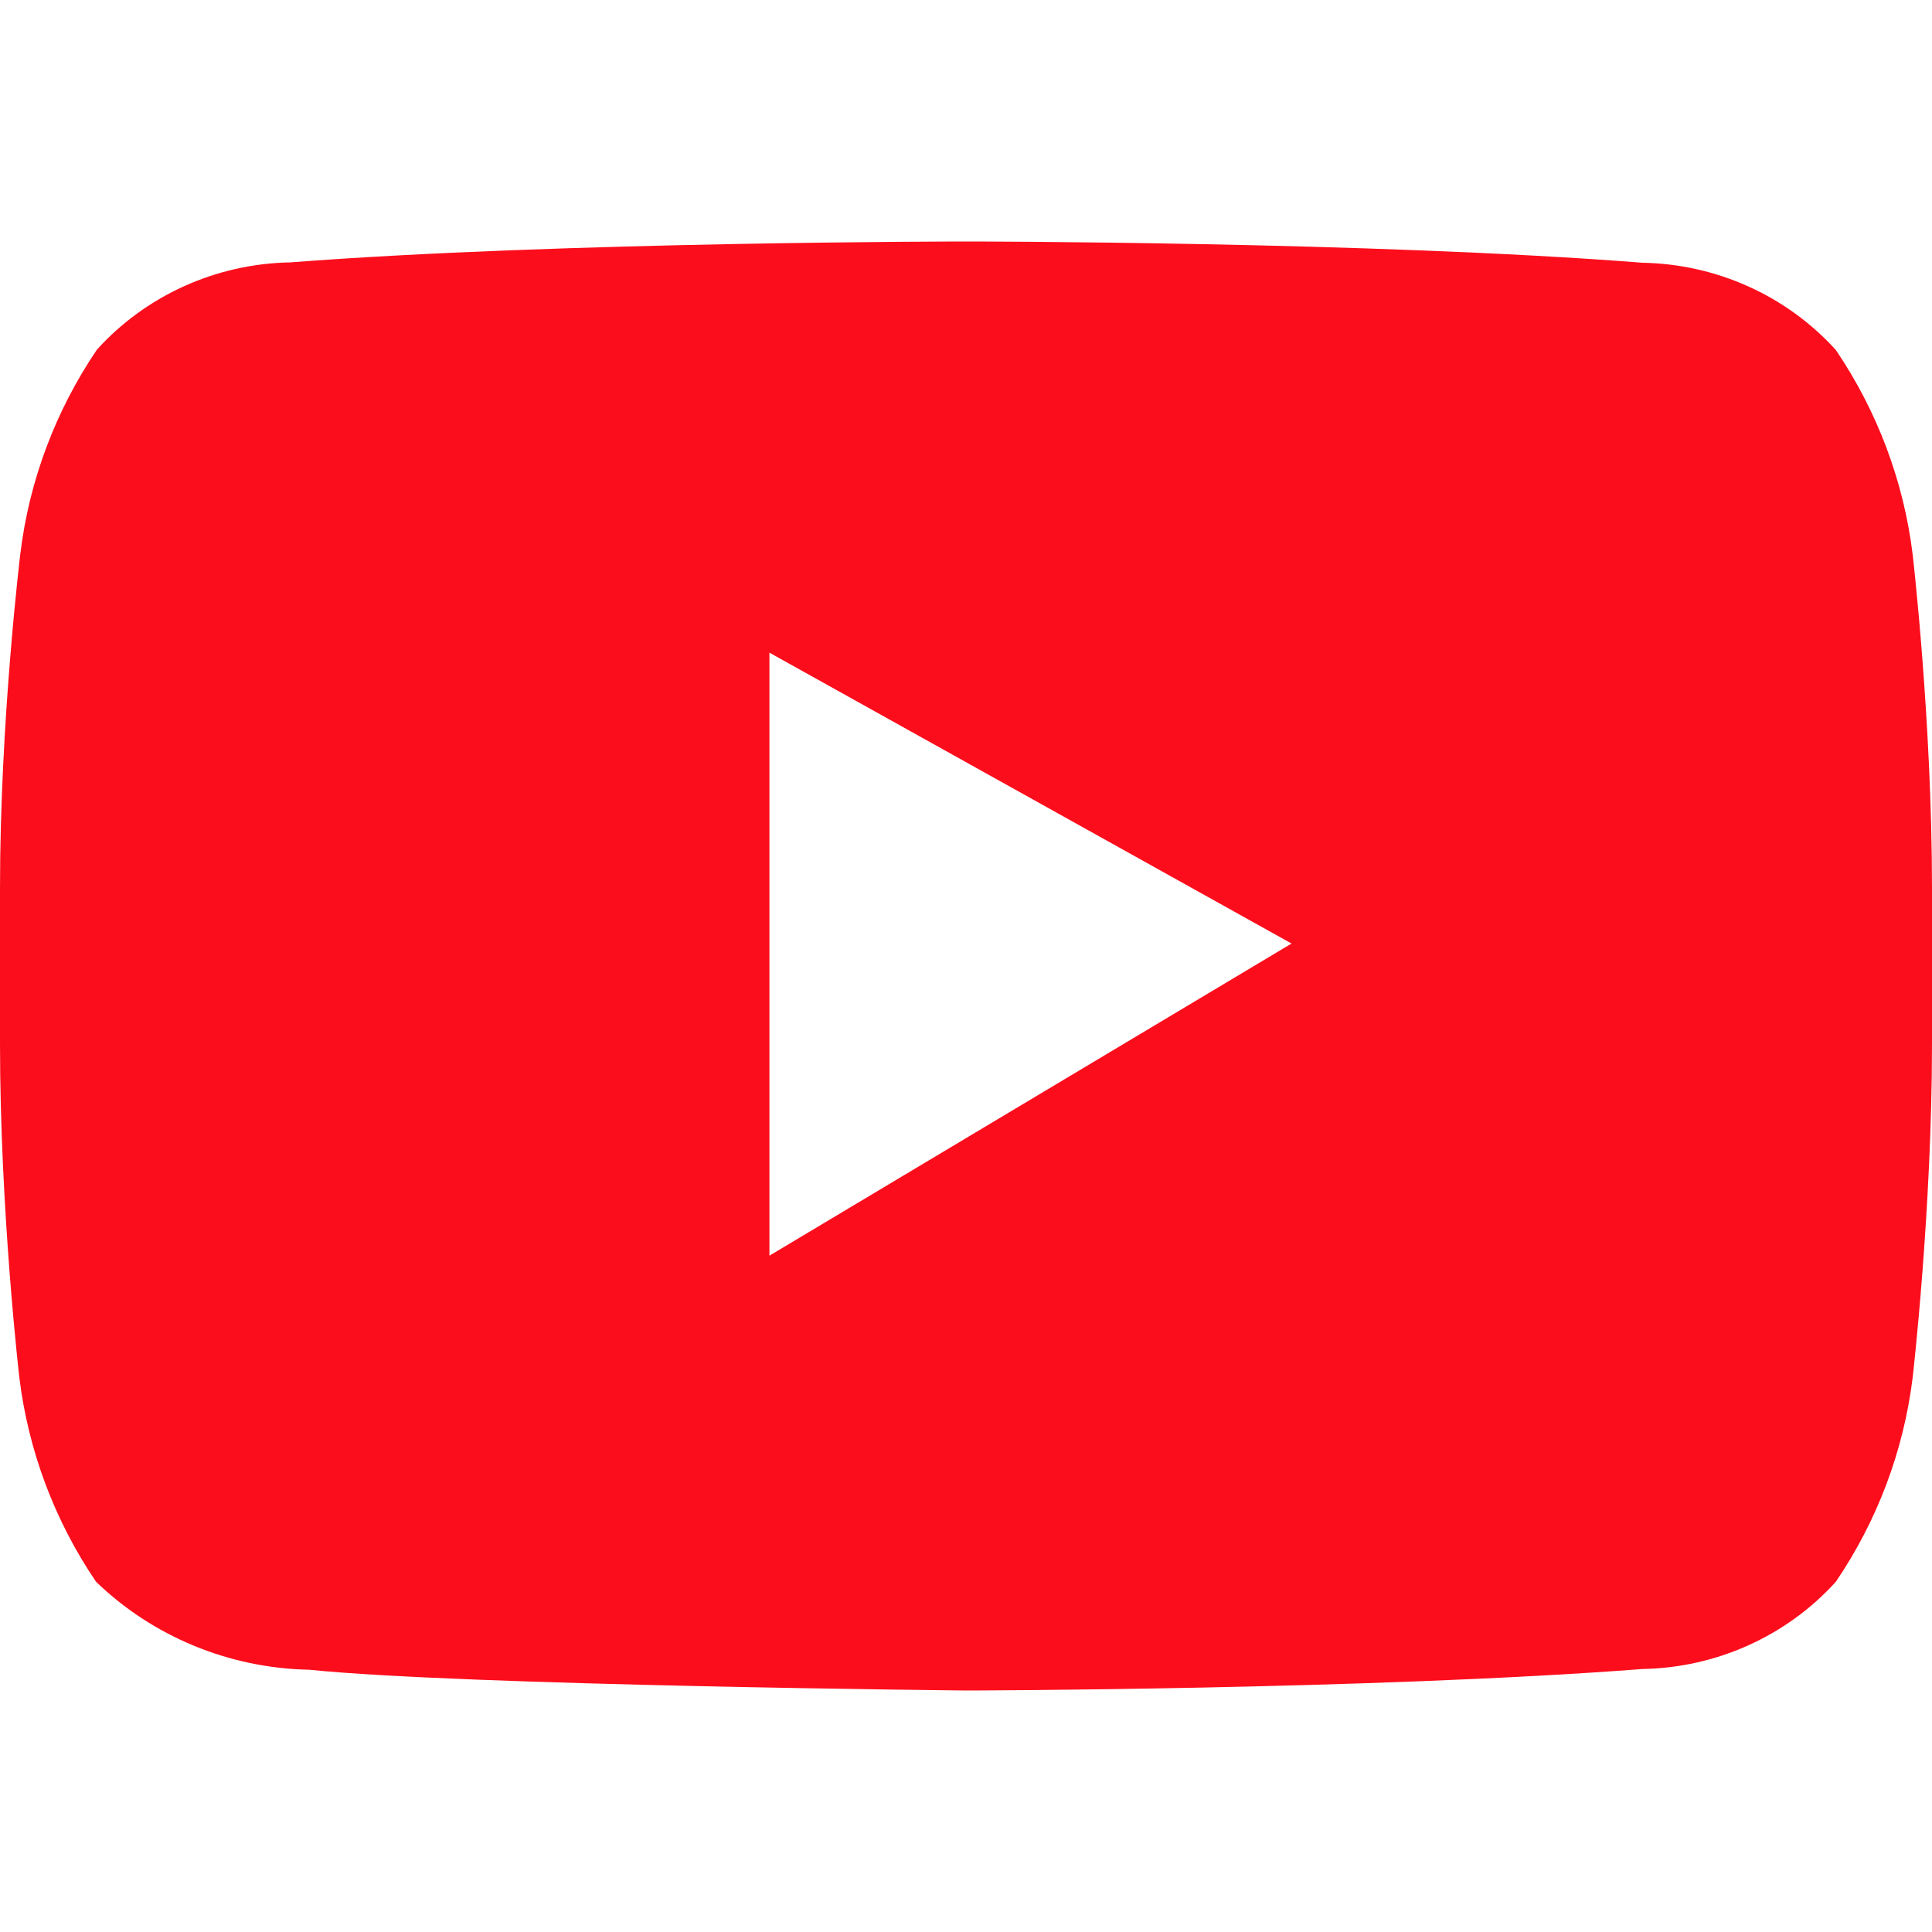 <?xml version="1.0" encoding="UTF-8"?>
<svg width="16px" height="16px" viewBox="0 0 16 16" version="1.1" xmlns="http://www.w3.org/2000/svg" xmlns:xlink="http://www.w3.org/1999/xlink">
    <!-- Generator: Sketch 49.3 (51167) - http://www.bohemiancoding.com/sketch -->
    <title>Social Icons/youtube-icon-color</title>
    <desc>Created with Sketch.</desc>
    <defs></defs>
    <g id="Social-Icons/youtube-icon" stroke="none" stroke-width="1" fill="none" fill-rule="evenodd">
        <path d="M8.001,2 C8.001,2 4.643,2 2.403,2.173 C1.79,2.184 1.21,2.446 0.803,2.895 C0.459,3.403 0.241,3.983 0.168,4.589 C0.168,4.589 0,5.969 0,7.353 L0,8.645 C0,10.03 0.16,11.407 0.16,11.407 C0.234,12.012 0.451,12.592 0.795,13.099 C1.267,13.555 1.899,13.815 2.56,13.828 C3.841,13.959 8.001,14 8.001,14 C8.001,14 11.364,13.994 13.603,13.822 C14.216,13.811 14.797,13.549 15.204,13.099 C15.548,12.592 15.766,12.012 15.84,11.407 C15.84,11.407 16,10.022 16,8.645 L16,7.353 C16,5.969 15.84,4.593 15.84,4.593 C15.766,3.987 15.548,3.407 15.204,2.899 C14.797,2.449 14.216,2.187 13.603,2.176 C11.364,2 8.001,2 8.001,2 L8.001,2 Z M6.372,10.399 L10.696,7.814 L6.372,5.405 L6.372,10.399 L6.372,10.399 Z" id="icon" fill="#FC0D1C"></path>
    </g>
</svg>